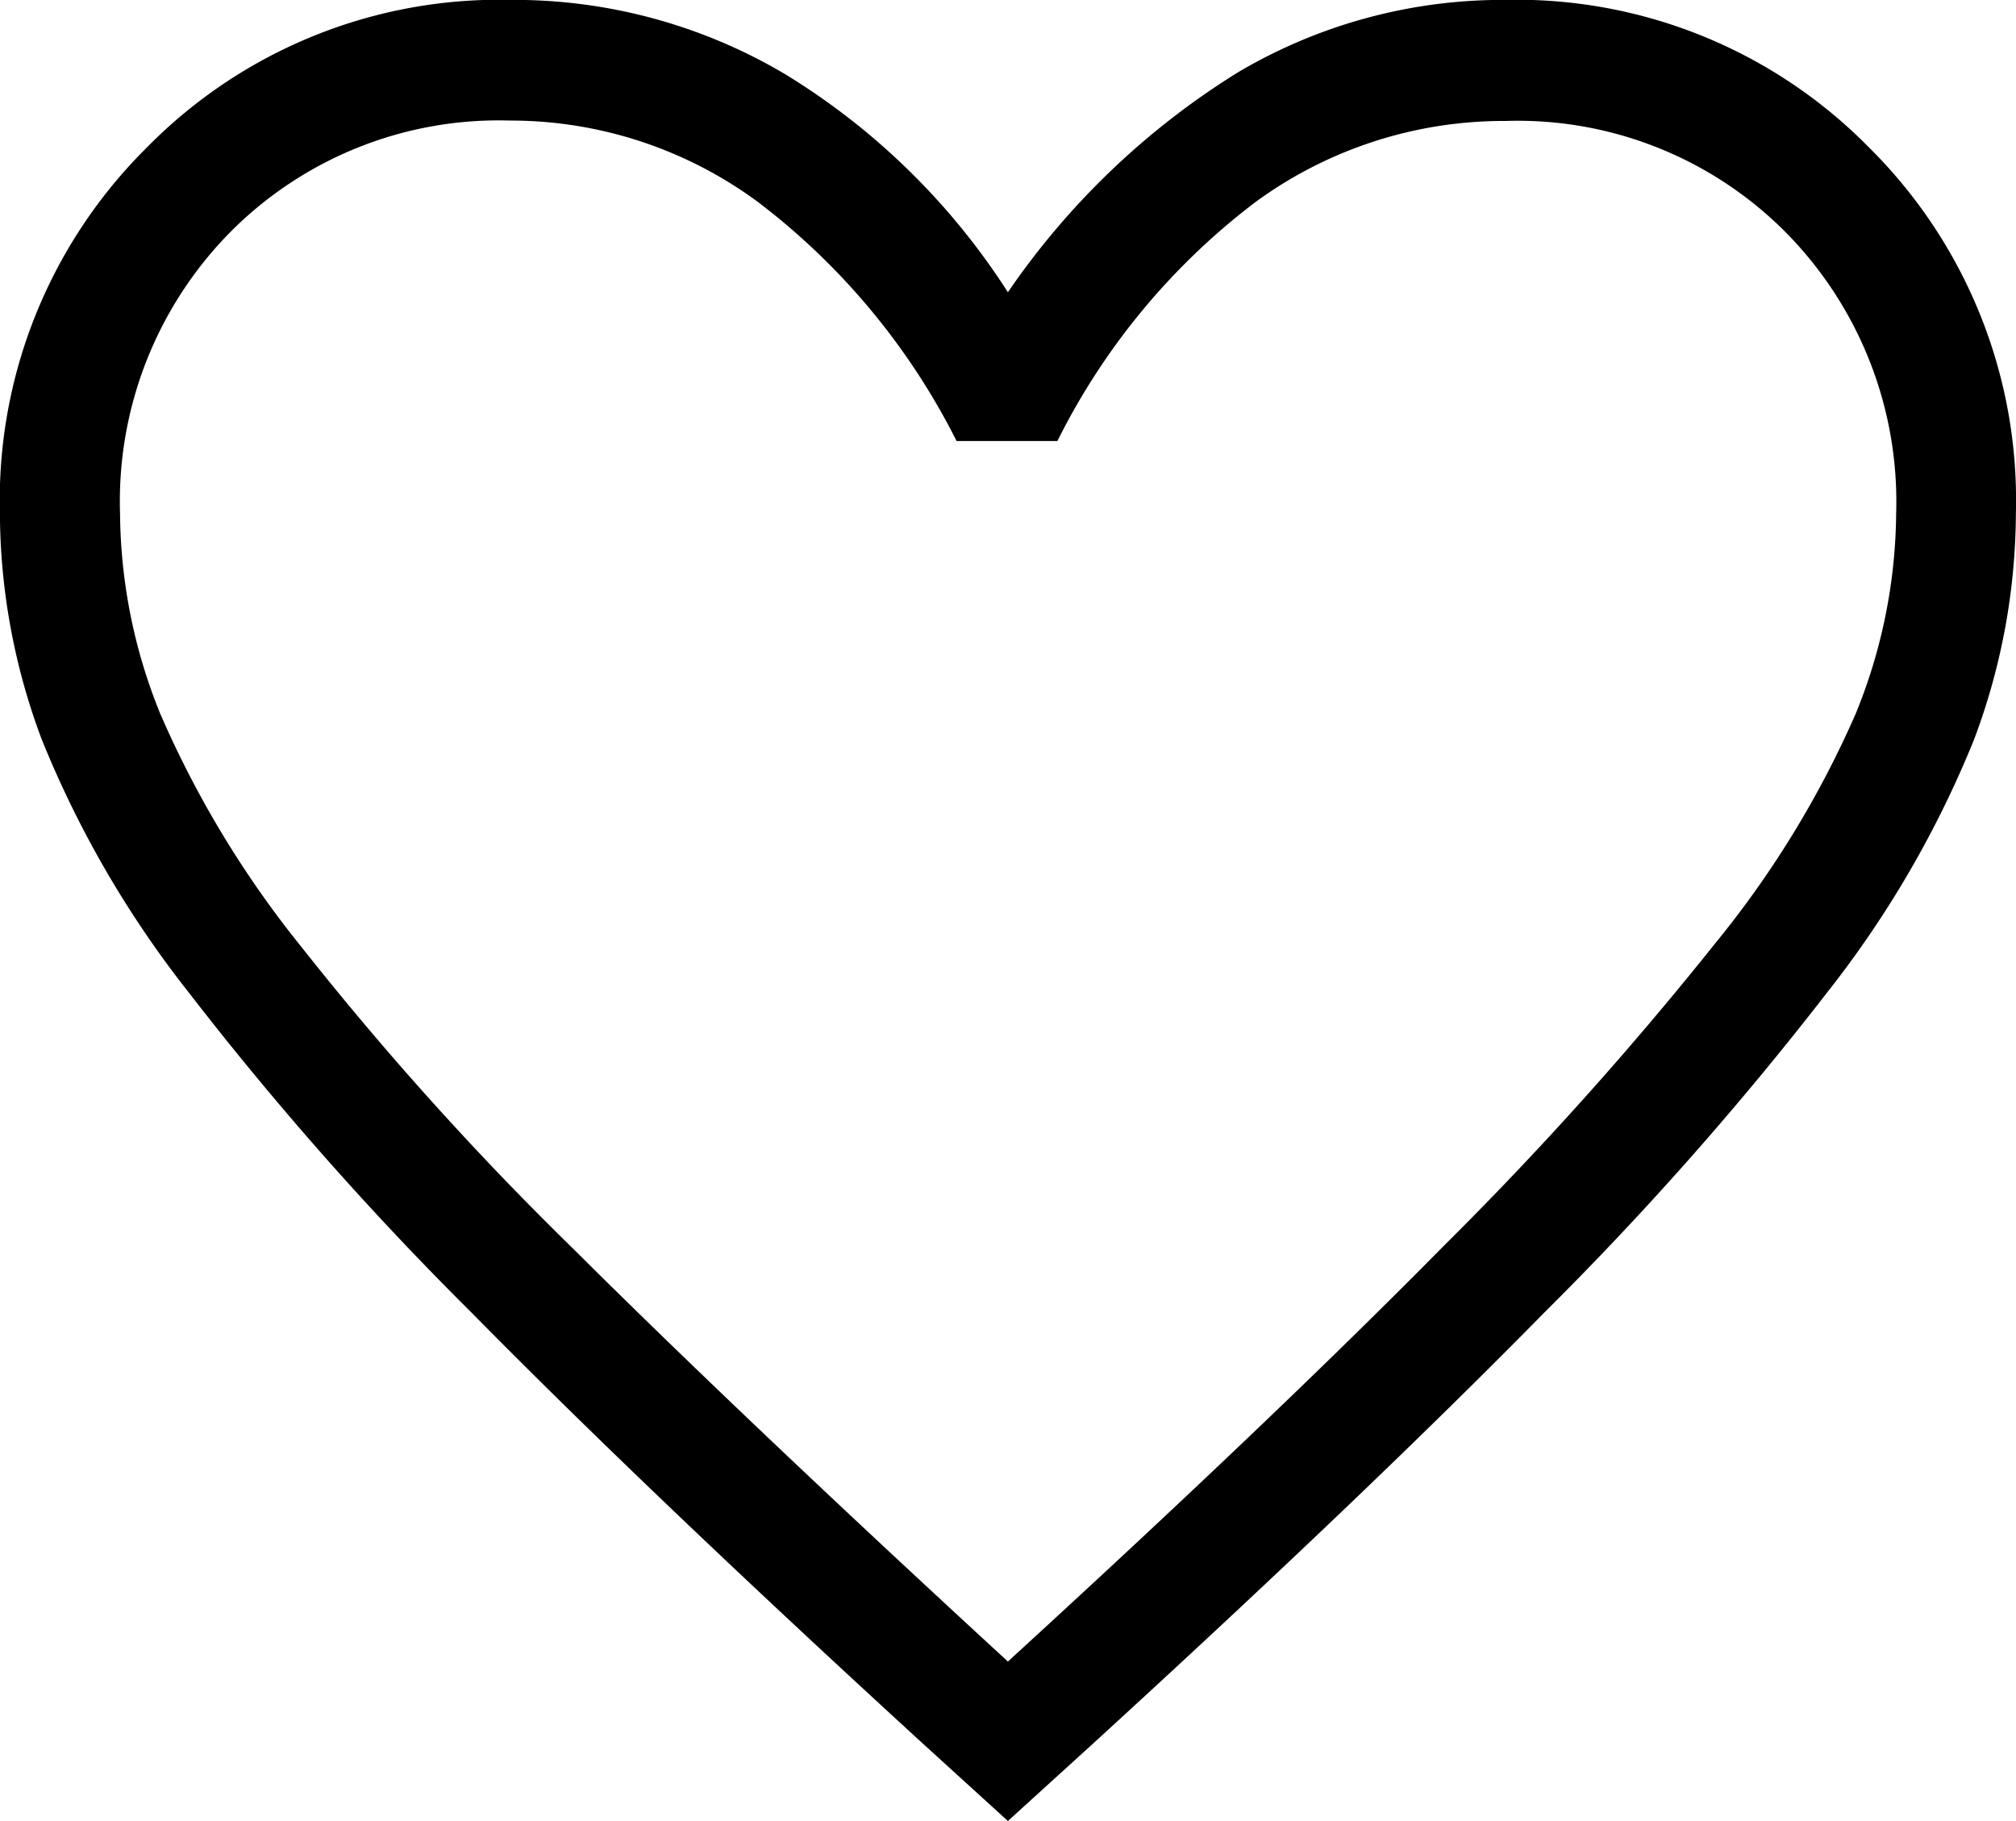<svg id="Heart" xmlns="http://www.w3.org/2000/svg" width="20" height="18.064" viewBox="0 0 20 18.064">
  <path id="favorite_FILL0_wght300_GRAD0_opsz48" d="M110-815.935l-.836-.761q-2.713-2.484-4.481-4.278a32.38,32.38,0,0,1-2.812-3.183,10.237,10.237,0,0,1-1.457-2.51,6.438,6.438,0,0,1-.414-2.246,4.924,4.924,0,0,1,1.461-3.626,4.9,4.9,0,0,1,3.61-1.461,5.269,5.269,0,0,1,2.726.741A6.888,6.888,0,0,1,110-831.1a7.637,7.637,0,0,1,2.285-2.183A5.157,5.157,0,0,1,114.93-834a4.9,4.9,0,0,1,3.61,1.461A4.923,4.923,0,0,1,120-828.912a6.438,6.438,0,0,1-.414,2.246,10.248,10.248,0,0,1-1.456,2.509,32.626,32.626,0,0,1-2.812,3.182q-1.769,1.8-4.482,4.28Zm0-1.582q2.624-2.4,4.319-4.118a34.905,34.905,0,0,0,2.693-3,9.811,9.811,0,0,0,1.4-2.287,5.347,5.347,0,0,0,.4-1.983,3.8,3.8,0,0,0-1.1-2.794,3.747,3.747,0,0,0-2.776-1.1,4.172,4.172,0,0,0-2.474.8,6.753,6.753,0,0,0-1.971,2.375h-1a6.828,6.828,0,0,0-1.965-2.367,4.132,4.132,0,0,0-2.464-.812,3.751,3.751,0,0,0-2.77,1.1,3.8,3.8,0,0,0-1.1,2.8,5.358,5.358,0,0,0,.4,1.987,10.029,10.029,0,0,0,1.391,2.3,31.388,31.388,0,0,0,2.7,3Q107.4-819.908,110-817.517ZM110-825.161Z" transform="translate(-100.001 833.999)"/>
</svg>
